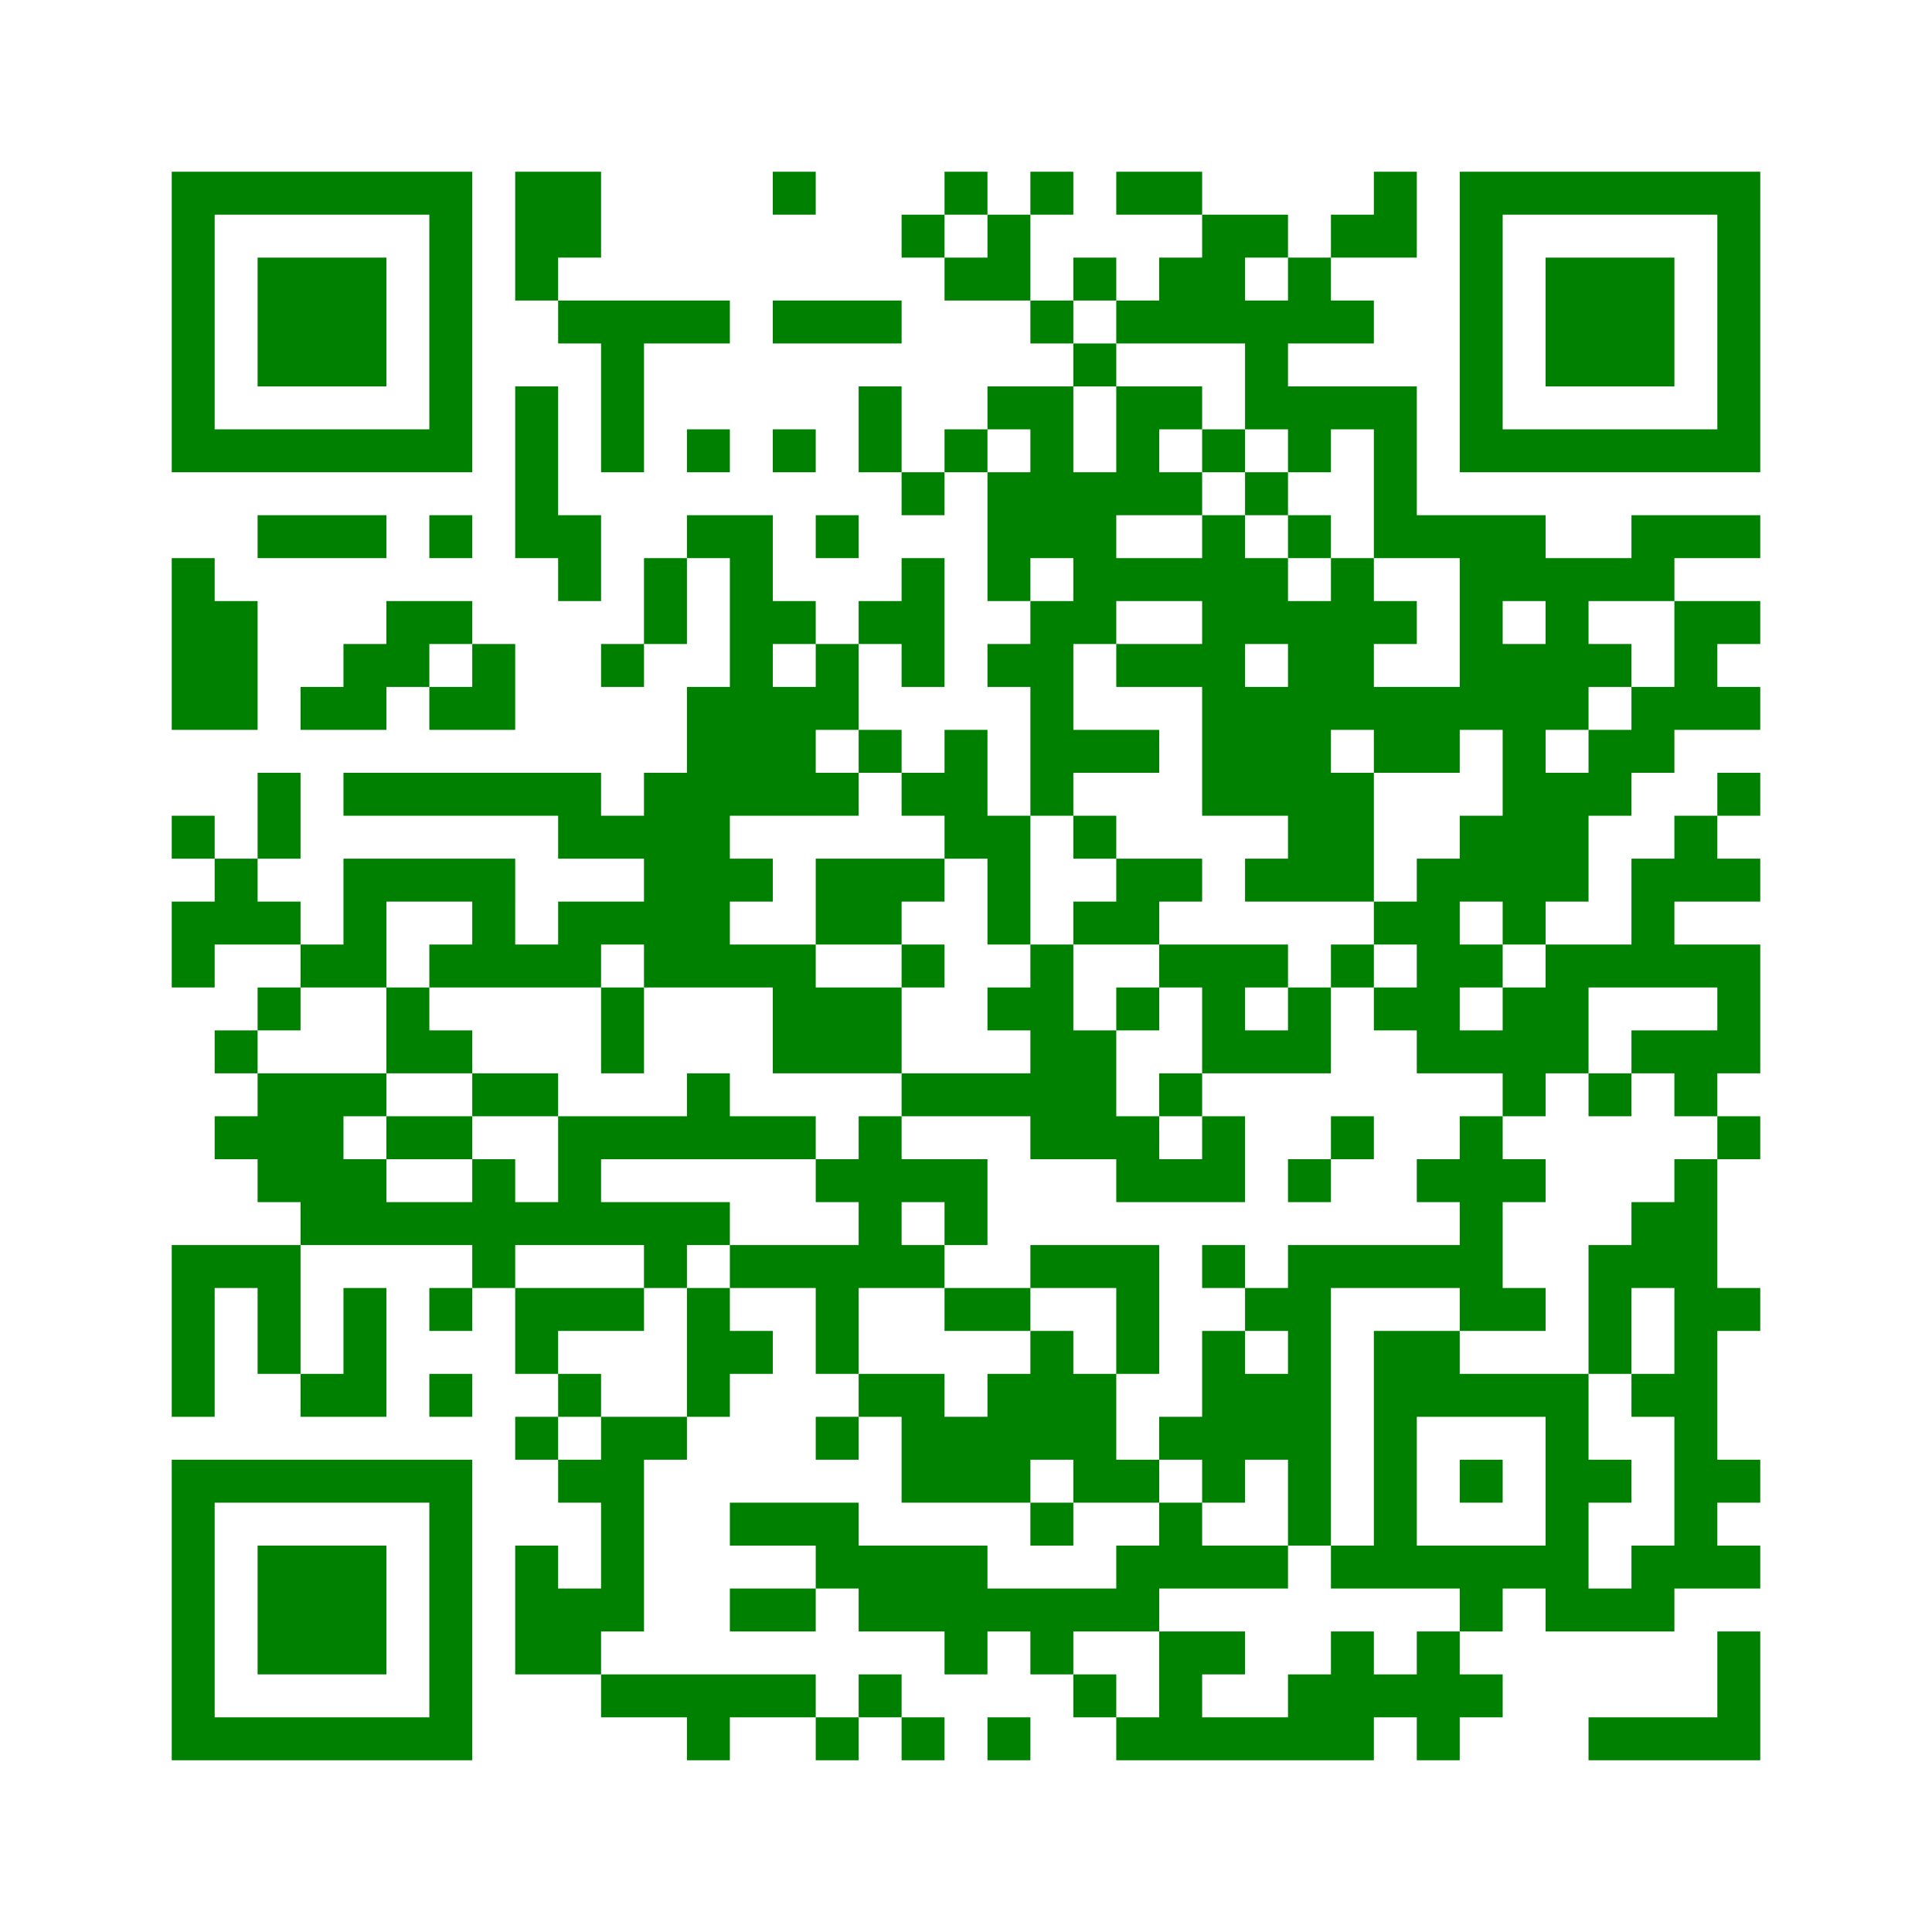 ﻿<?xml version="1.0" encoding="UTF-8"?>
<!DOCTYPE svg PUBLIC "-//W3C//DTD SVG 1.1//EN" "http://www.w3.org/Graphics/SVG/1.1/DTD/svg11.dtd">
<svg xmlns="http://www.w3.org/2000/svg" version="1.1" viewBox="0 0 45 45" stroke="none">
	<rect width="100%" height="100%" fill="white"/>
	<path d="M4,4h7v1h-7z M12,4h2v2h-2z M18,4h1v1h-1z M22,4h1v1h-1z M24,4h1v1h-1z M26,4h2v1h-2z M32,4h1v2h-1z M34,4h7v1h-7z M4,5h1v6h-1z M10,5h1v6h-1z M21,5h1v1h-1z M23,5h1v2h-1z M28,5h1v3h-1z M29,5h1v1h-1z M31,5h1v1h-1z M34,5h1v6h-1z M40,5h1v6h-1z M6,6h3v3h-3z M12,6h1v1h-1z M22,6h1v1h-1z M25,6h1v1h-1z M27,6h1v2h-1z M30,6h1v2h-1z M36,6h3v3h-3z M13,7h4v1h-4z M18,7h3v1h-3z M24,7h1v1h-1z M26,7h1v1h-1z M29,7h1v3h-1z M31,7h1v1h-1z M14,8h1v3h-1z M25,8h1v1h-1z M12,9h1v4h-1z M20,9h1v2h-1z M23,9h2v1h-2z M26,9h1v3h-1z M27,9h1v1h-1z M30,9h3v1h-3z M5,10h5v1h-5z M16,10h1v1h-1z M18,10h1v1h-1z M22,10h1v1h-1z M24,10h1v3h-1z M28,10h1v1h-1z M30,10h1v1h-1z M32,10h1v3h-1z M35,10h5v1h-5z M21,11h1v1h-1z M23,11h1v3h-1z M25,11h1v4h-1z M27,11h1v1h-1z M29,11h1v1h-1z M6,12h3v1h-3z M10,12h1v1h-1z M13,12h1v2h-1z M16,12h2v1h-2z M19,12h1v1h-1z M28,12h1v7h-1z M30,12h1v1h-1z M33,12h3v1h-3z M38,12h3v1h-3z M4,13h1v4h-1z M15,13h1v2h-1z M17,13h1v6h-1z M21,13h1v3h-1z M26,13h2v1h-2z M29,13h1v2h-1z M31,13h1v4h-1z M34,13h5v1h-5z M5,14h1v3h-1z M9,14h2v1h-2z M18,14h1v1h-1z M20,14h1v1h-1z M24,14h1v5h-1z M30,14h1v7h-1z M32,14h1v1h-1z M34,14h1v3h-1z M36,14h1v3h-1z M39,14h1v3h-1z M40,14h1v1h-1z M8,15h2v1h-2z M11,15h1v2h-1z M14,15h1v1h-1z M19,15h1v2h-1z M23,15h1v1h-1z M26,15h2v1h-2z M35,15h1v7h-1z M37,15h1v1h-1z M7,16h2v1h-2z M10,16h1v1h-1z M16,16h1v7h-1z M18,16h1v3h-1z M29,16h1v3h-1z M32,16h2v2h-2z M38,16h1v2h-1z M40,16h1v1h-1z M20,17h1v1h-1z M22,17h1v3h-1z M25,17h2v1h-2z M37,17h1v2h-1z M6,18h1v2h-1z M8,18h6v1h-6z M15,18h1v5h-1z M19,18h1v1h-1z M21,18h1v1h-1z M31,18h1v3h-1z M36,18h1v3h-1z M40,18h1v1h-1z M4,19h1v1h-1z M13,19h2v1h-2z M23,19h1v3h-1z M25,19h1v1h-1z M34,19h1v2h-1z M39,19h1v2h-1z M5,20h1v2h-1z M8,20h4v1h-4z M17,20h1v1h-1z M19,20h2v2h-2z M21,20h1v1h-1z M26,20h2v1h-2z M29,20h1v1h-1z M33,20h1v5h-1z M38,20h1v3h-1z M40,20h1v1h-1z M4,21h1v2h-1z M6,21h1v1h-1z M8,21h1v2h-1z M11,21h1v2h-1z M13,21h2v1h-2z M25,21h2v1h-2z M32,21h1v1h-1z M7,22h1v1h-1z M10,22h1v1h-1z M12,22h2v1h-2z M17,22h2v1h-2z M21,22h1v1h-1z M24,22h1v5h-1z M27,22h3v1h-3z M31,22h1v1h-1z M34,22h1v1h-1z M36,22h1v3h-1z M37,22h1v1h-1z M39,22h2v1h-2z M6,23h1v1h-1z M9,23h1v2h-1z M14,23h1v2h-1z M18,23h3v2h-3z M23,23h1v1h-1z M26,23h1v1h-1z M28,23h1v2h-1z M30,23h1v2h-1z M32,23h1v1h-1z M35,23h1v3h-1z M40,23h1v2h-1z M5,24h1v1h-1z M10,24h1v1h-1z M25,24h1v3h-1z M29,24h1v1h-1z M34,24h1v1h-1z M38,24h2v1h-2z M6,25h2v3h-2z M8,25h1v1h-1z M11,25h2v1h-2z M16,25h1v2h-1z M21,25h3v1h-3z M27,25h1v1h-1z M37,25h1v1h-1z M39,25h1v1h-1z M5,26h1v1h-1z M9,26h2v1h-2z M13,26h3v1h-3z M17,26h2v1h-2z M20,26h1v4h-1z M26,26h1v2h-1z M28,26h1v2h-1z M31,26h1v1h-1z M34,26h1v5h-1z M40,26h1v1h-1z M8,27h1v2h-1z M11,27h1v3h-1z M13,27h1v2h-1z M19,27h1v1h-1z M21,27h2v1h-2z M27,27h1v1h-1z M30,27h1v1h-1z M33,27h1v1h-1z M35,27h1v1h-1z M39,27h1v10h-1z M7,28h1v1h-1z M9,28h2v1h-2z M12,28h1v1h-1z M14,28h3v1h-3z M22,28h1v1h-1z M38,28h1v2h-1z M4,29h1v4h-1z M5,29h2v1h-2z M15,29h1v1h-1z M17,29h3v1h-3z M21,29h1v1h-1z M24,29h3v1h-3z M28,29h1v1h-1z M30,29h1v7h-1z M31,29h3v1h-3z M37,29h1v3h-1z M6,30h1v2h-1z M8,30h1v3h-1z M10,30h1v1h-1z M12,30h3v1h-3z M16,30h1v3h-1z M19,30h1v2h-1z M22,30h2v1h-2z M26,30h1v2h-1z M29,30h1v1h-1z M35,30h1v1h-1z M40,30h1v1h-1z M12,31h1v1h-1z M17,31h1v1h-1z M24,31h1v3h-1z M28,31h1v4h-1z M32,31h1v6h-1z M33,31h1v2h-1z M7,32h1v1h-1z M10,32h1v1h-1z M13,32h1v1h-1z M20,32h2v1h-2z M23,32h1v3h-1z M25,32h1v3h-1z M29,32h1v2h-1z M34,32h3v1h-3z M38,32h1v1h-1z M12,33h1v1h-1z M14,33h1v5h-1z M15,33h1v1h-1z M19,33h1v1h-1z M21,33h2v2h-2z M27,33h1v1h-1z M36,33h1v5h-1z M4,34h7v1h-7z M13,34h1v1h-1z M26,34h1v1h-1z M34,34h1v1h-1z M37,34h1v1h-1z M40,34h1v1h-1z M4,35h1v6h-1z M10,35h1v6h-1z M17,35h3v1h-3z M24,35h1v1h-1z M27,35h1v2h-1z M6,36h3v3h-3z M12,36h1v3h-1z M19,36h4v1h-4z M26,36h1v2h-1z M28,36h2v1h-2z M31,36h1v1h-1z M33,36h3v1h-3z M38,36h1v2h-1z M40,36h1v1h-1z M13,37h1v2h-1z M17,37h2v1h-2z M20,37h6v1h-6z M34,37h1v1h-1z M37,37h1v1h-1z M22,38h1v1h-1z M24,38h1v1h-1z M27,38h1v3h-1z M28,38h1v1h-1z M31,38h1v3h-1z M33,38h1v3h-1z M40,38h1v3h-1z M14,39h5v1h-5z M20,39h1v1h-1z M25,39h1v1h-1z M30,39h1v2h-1z M32,39h1v1h-1z M34,39h1v1h-1z M5,40h5v1h-5z M16,40h1v1h-1z M19,40h1v1h-1z M21,40h1v1h-1z M23,40h1v1h-1z M26,40h1v1h-1z M28,40h2v1h-2z M37,40h3v1h-3z" fill="green"/>
</svg>
